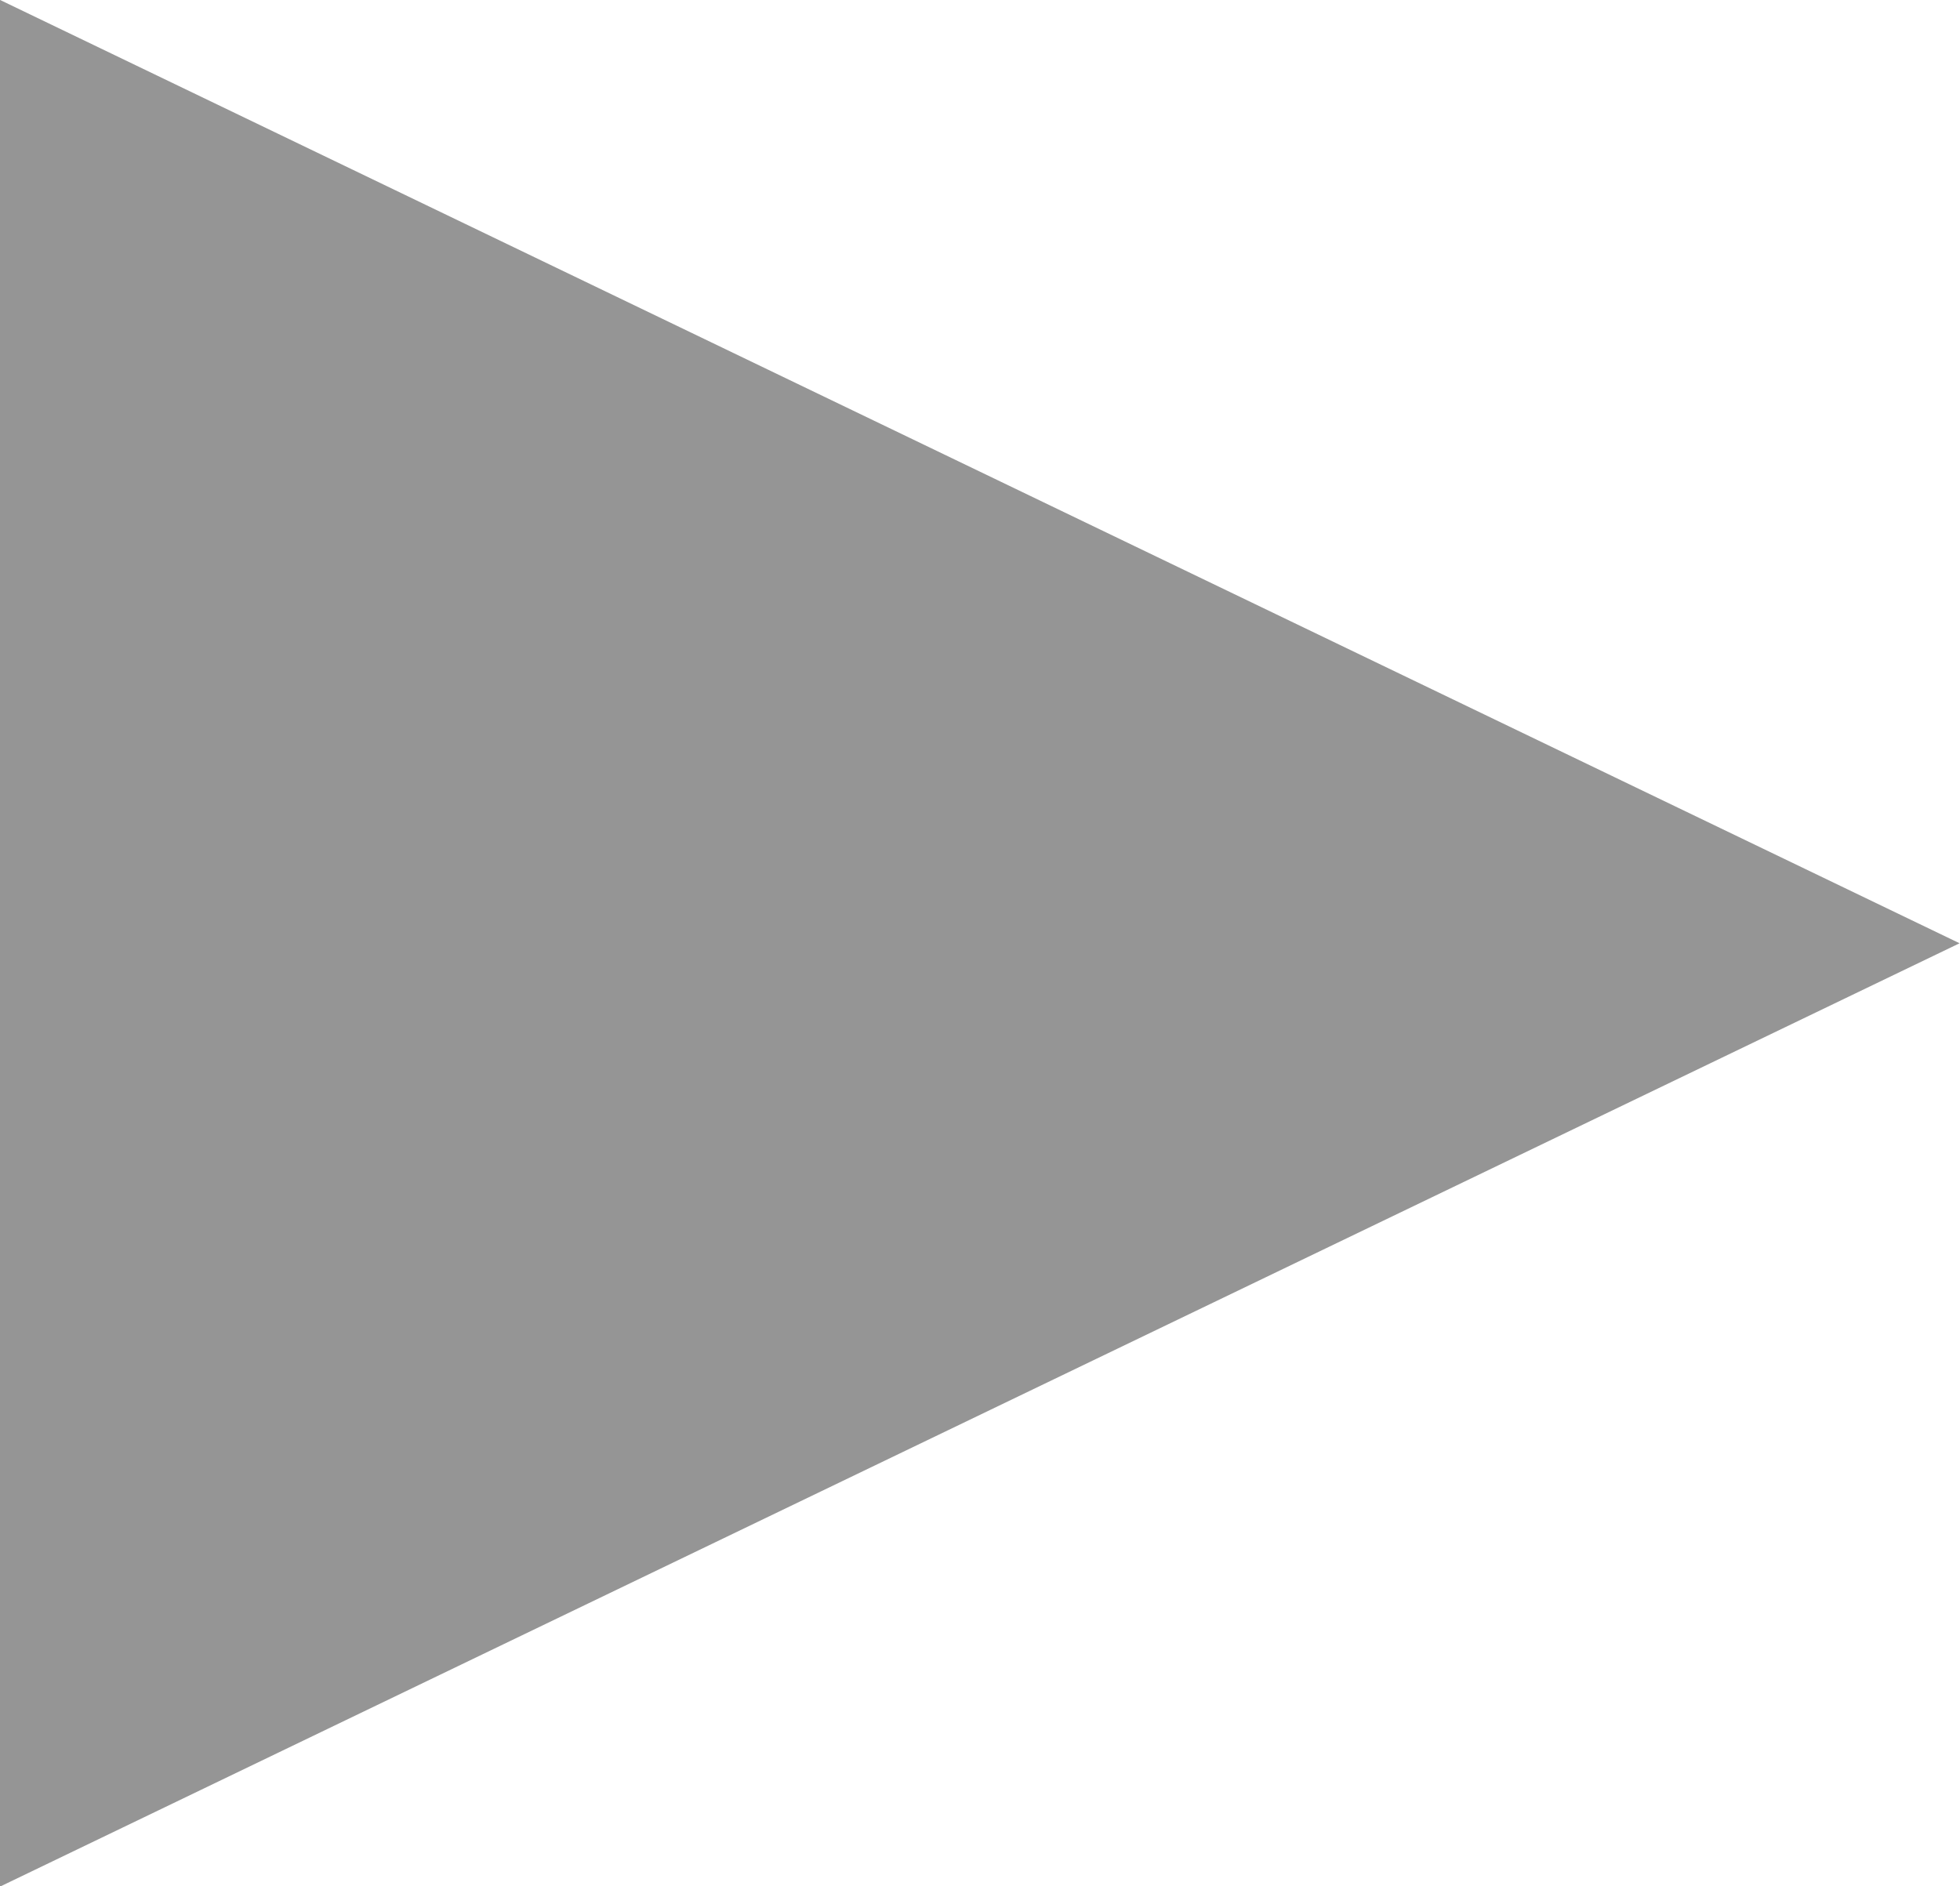 <svg xmlns="http://www.w3.org/2000/svg" width="13.502" height="12.997" viewBox="0 0 13.502 12.997">
  <path id="Shape_57" data-name="Shape 57" d="M1445.5,9605.5,1432,9599v13l13.5-6.5" transform="translate(-1432.001 -9599.001)" fill="#959595"/>
</svg>
